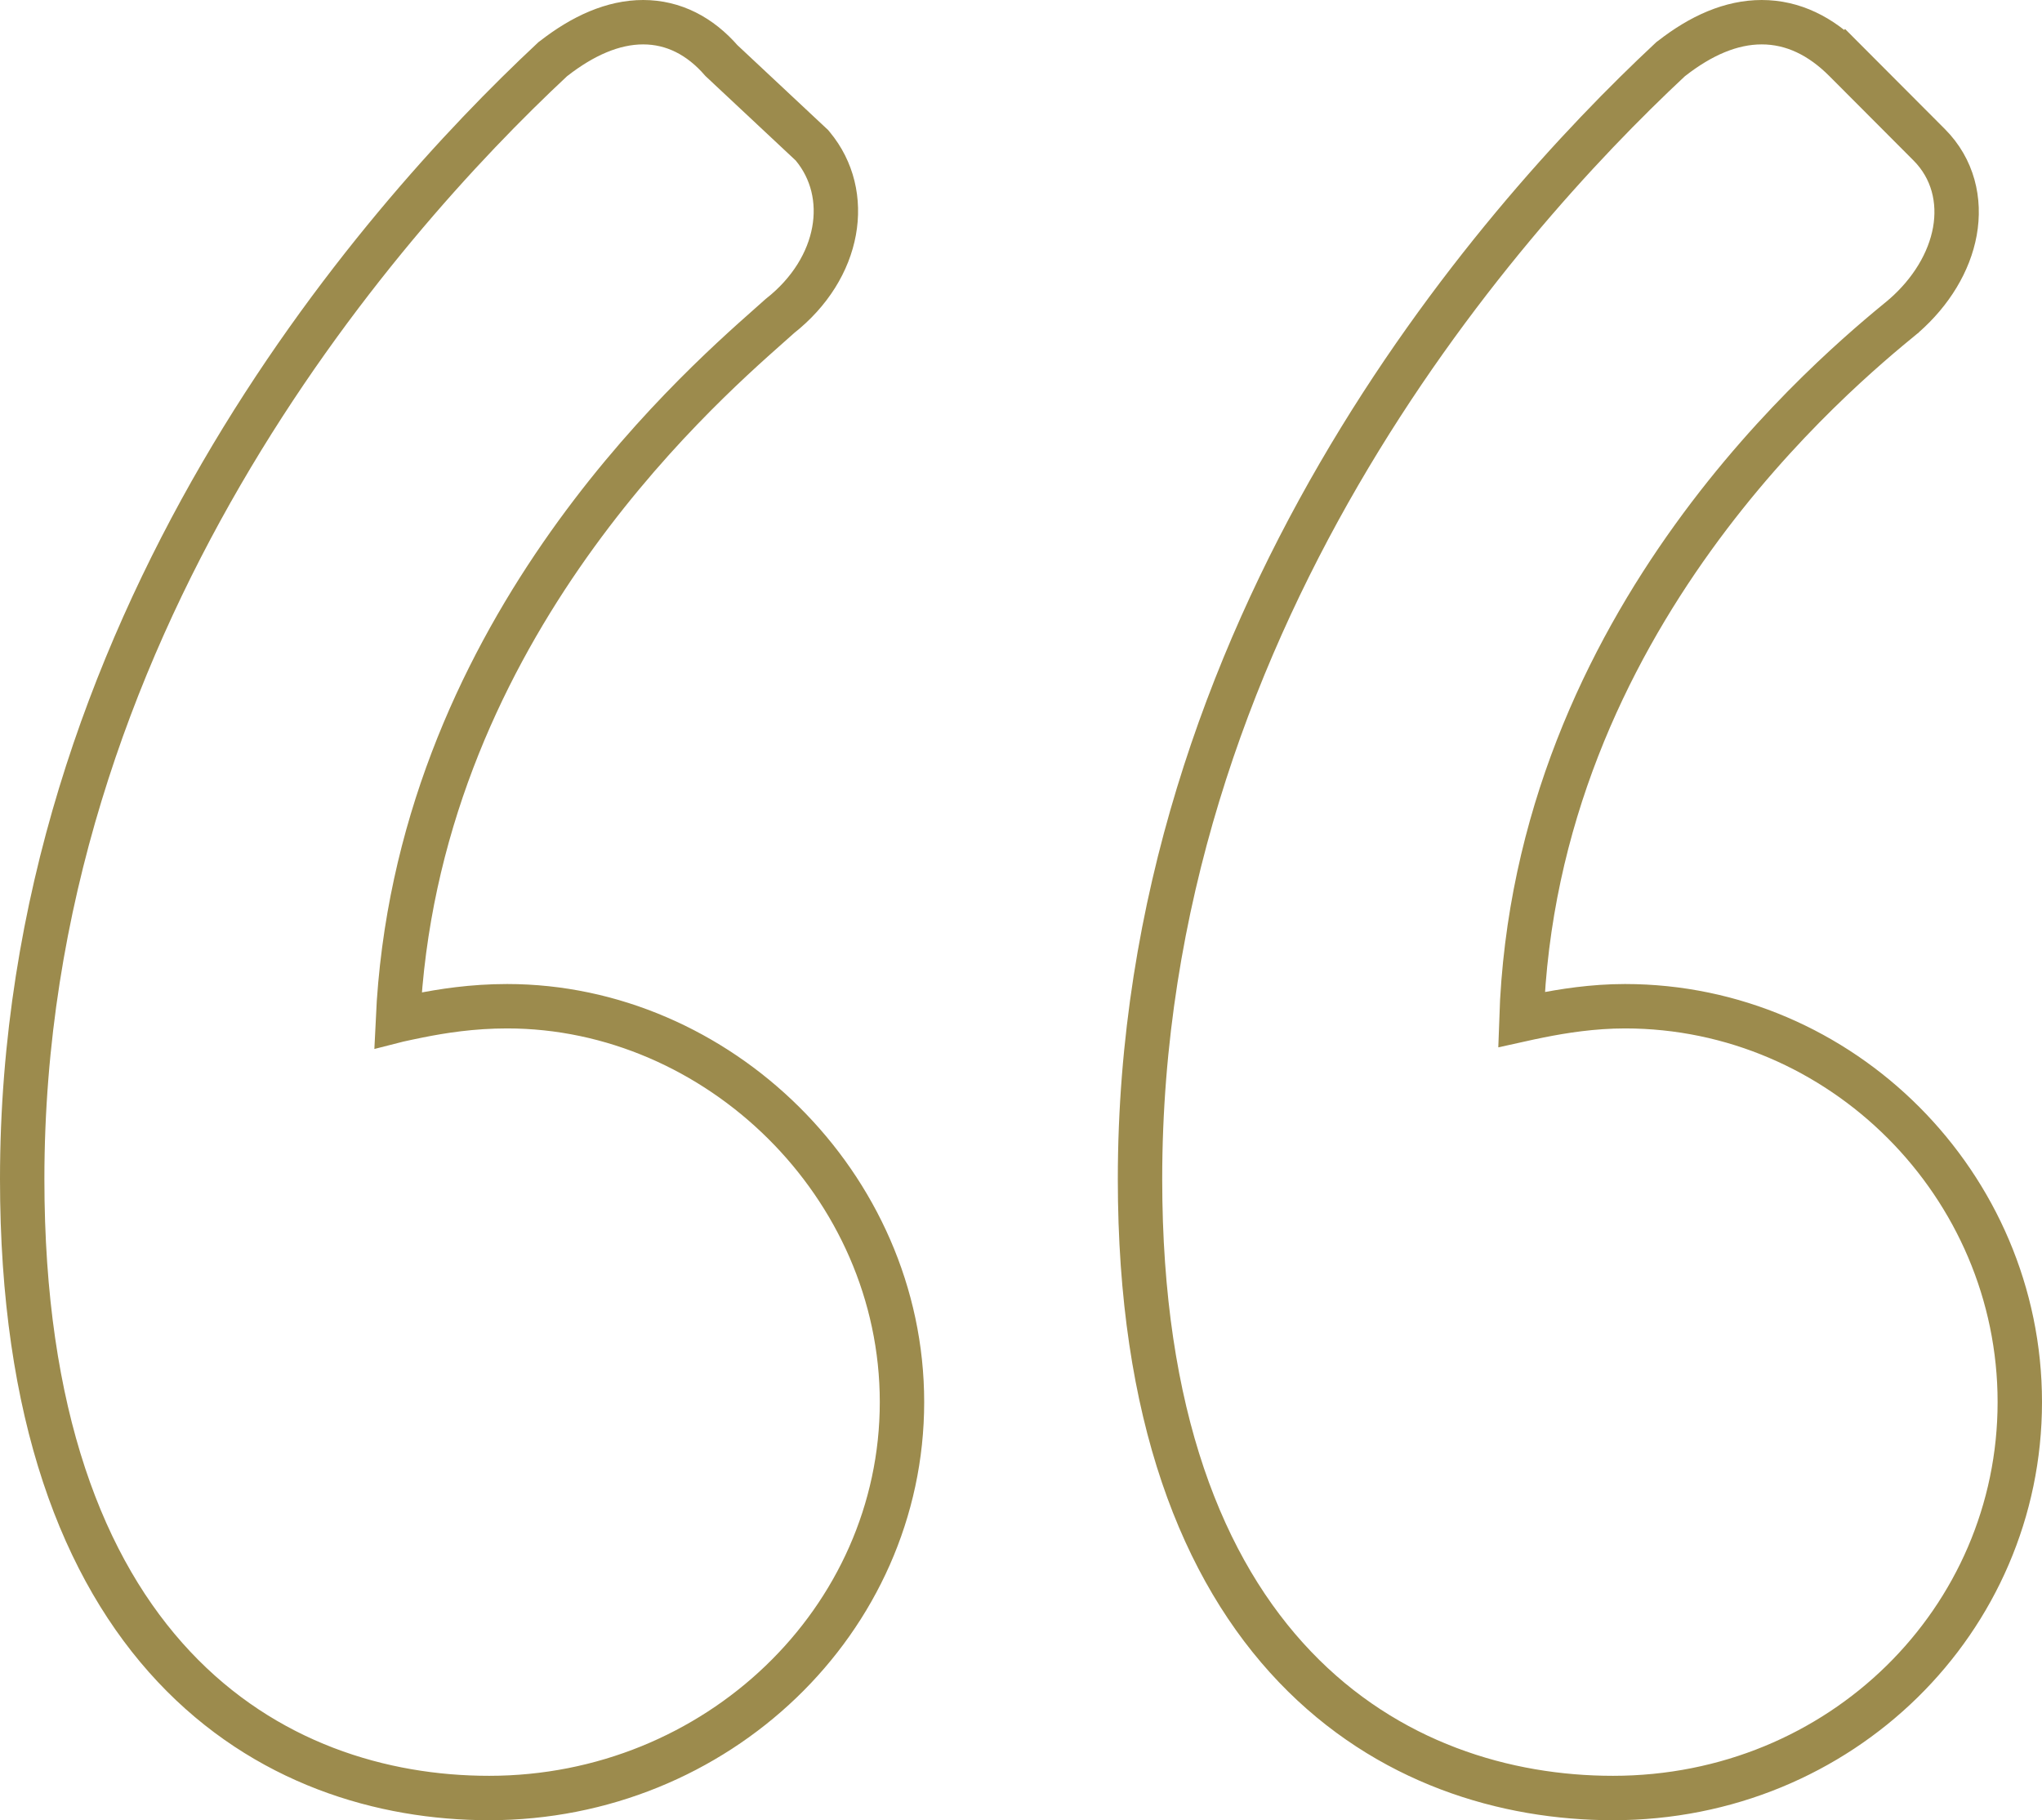 <svg width="46" height="41" viewBox="0 0 46 41" fill="none" xmlns="http://www.w3.org/2000/svg">
<path d="M37.653 1.319L37.635 1.332L37.619 1.347C33.661 5.042 25.681 14.128 25.681 26.559C25.681 31.872 27.093 35.372 29.171 37.545C31.248 39.718 33.928 40.5 36.335 40.5C41.476 40.5 45.5 36.484 45.5 31.582C45.5 26.691 41.487 22.665 36.606 22.665C35.882 22.665 35.203 22.773 34.68 22.878C34.533 22.907 34.395 22.937 34.273 22.964C34.57 13.941 41.411 8.328 42.877 7.126L42.88 7.123L42.887 7.118L42.893 7.112C43.504 6.576 43.912 5.903 44.037 5.213C44.163 4.514 43.995 3.799 43.459 3.261L41.563 1.36L41.209 1.713L41.563 1.36C41.019 0.814 40.391 0.5 39.686 0.5C38.994 0.5 38.313 0.803 37.653 1.319ZM12.471 1.319L12.453 1.332L12.437 1.347C8.48 5.042 0.5 14.128 0.5 26.559C0.5 31.869 1.876 35.368 3.919 37.542C5.962 39.717 8.611 40.5 11.018 40.5C16.149 40.5 20.319 36.493 20.319 31.582C20.319 26.686 16.165 22.665 11.425 22.665C10.634 22.665 9.956 22.773 9.431 22.878C9.269 22.91 9.111 22.945 8.976 22.974C8.972 22.975 8.968 22.976 8.964 22.977C9.362 14.384 15.573 8.886 17.342 7.32C17.429 7.244 17.504 7.177 17.568 7.119C18.94 6.039 19.204 4.373 18.308 3.294L18.288 3.27L18.265 3.249L16.253 1.366C15.774 0.814 15.175 0.5 14.488 0.5C13.811 0.5 13.13 0.805 12.471 1.319Z" stroke="#9C8B4D"/>
</svg>
